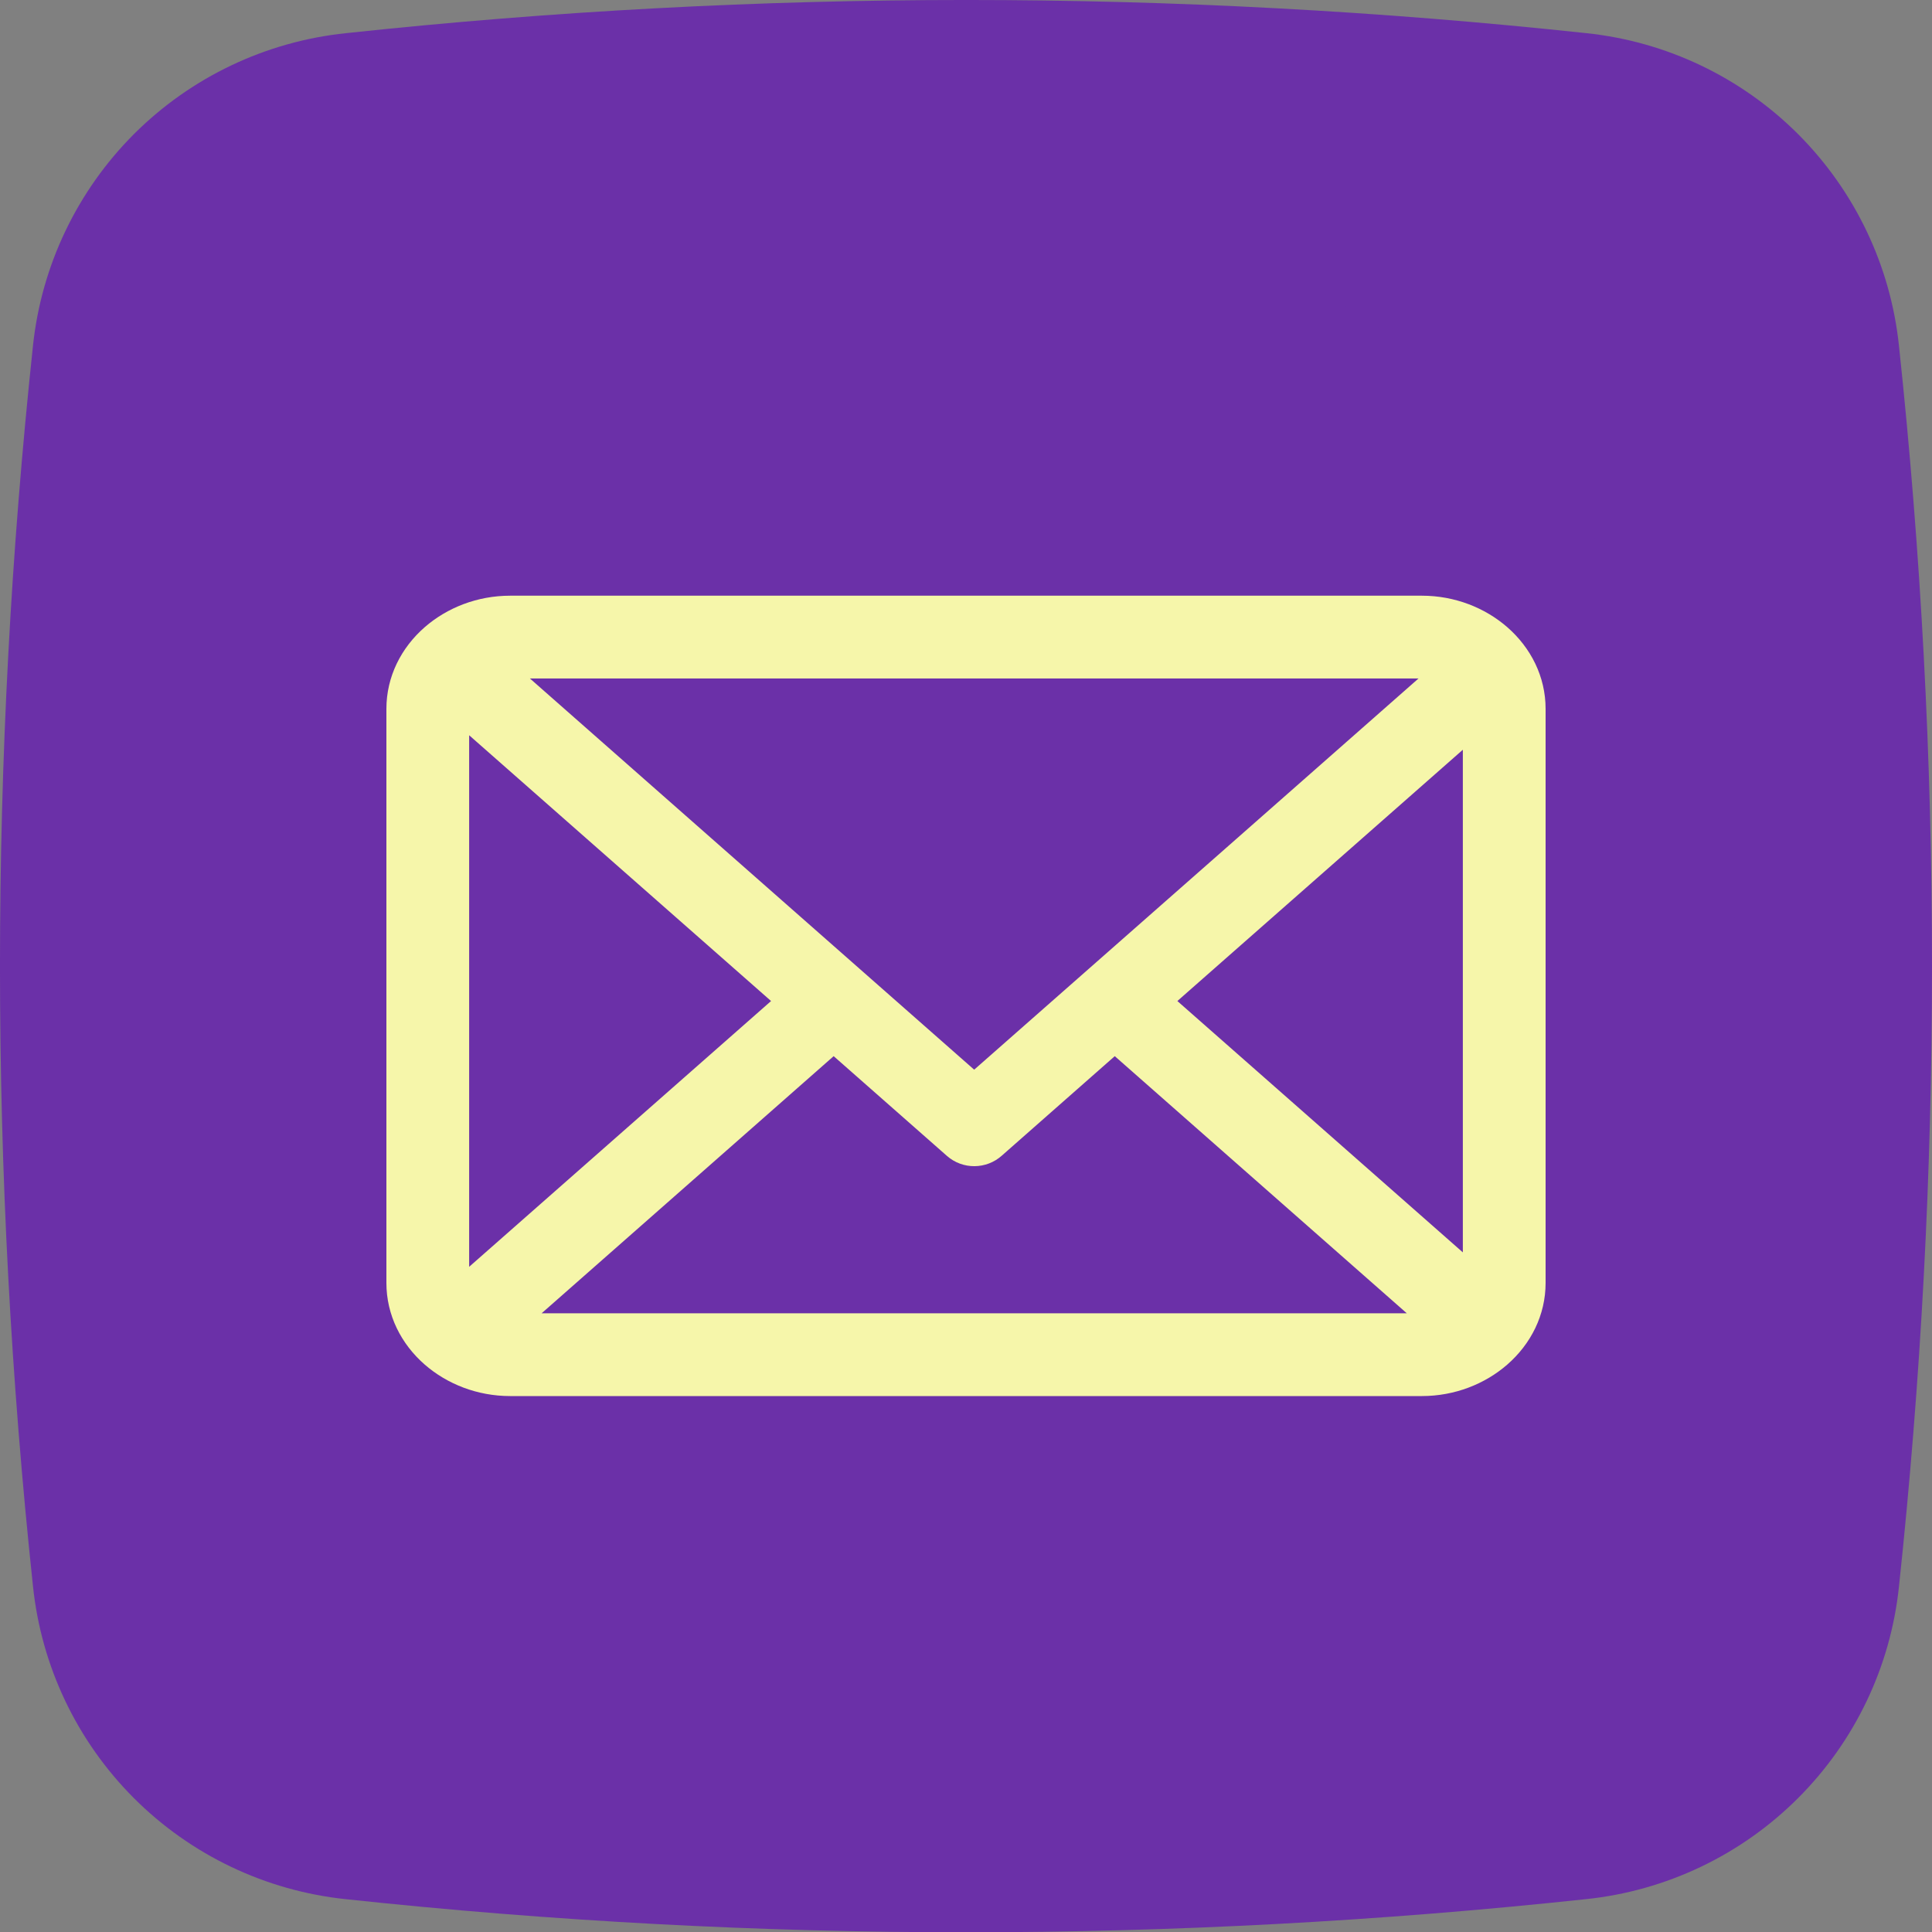 <?xml version="1.0" encoding="UTF-8"?> <svg xmlns="http://www.w3.org/2000/svg" width="30" height="30" viewBox="0 0 30 30" fill="none"><rect x="0" y="0" width="30" height="30" fill="#808080" stroke="none"/><path d="M20.186 9.816L20.148 9.777C18.923 8.546 17.298 7.794 15.566 7.656C13.835 7.518 12.111 8.004 10.706 9.025C9.301 10.047 8.308 11.537 7.905 13.226C7.503 14.916 7.717 16.694 8.511 18.239L8.831 18.87L8.235 21.768L8.226 21.807L11.105 21.125L11.761 21.447C13.127 22.125 14.67 22.359 16.175 22.114C17.68 21.87 19.07 21.16 20.15 20.084C21.514 18.716 22.281 16.864 22.282 14.933C22.289 13.017 21.535 11.177 20.186 9.816ZM19.893 17.948C19.54 18.504 18.983 19.184 18.282 19.352C17.055 19.651 15.172 19.363 12.828 17.179L12.799 17.15C10.738 15.241 10.203 13.653 10.333 12.39C10.404 11.672 11.001 11.026 11.504 10.604C11.583 10.536 11.677 10.487 11.779 10.462C11.88 10.437 11.986 10.436 12.088 10.46C12.19 10.483 12.285 10.53 12.365 10.596C12.446 10.662 12.51 10.747 12.552 10.842L13.31 12.557C13.36 12.668 13.378 12.789 13.363 12.909C13.348 13.03 13.301 13.143 13.227 13.239L12.843 13.736C12.763 13.838 12.714 13.962 12.704 14.091C12.693 14.221 12.721 14.351 12.784 14.464C12.998 14.839 13.513 15.393 14.084 15.91C14.725 16.487 15.436 17.017 15.886 17.2C16.006 17.248 16.139 17.259 16.266 17.232C16.393 17.205 16.509 17.141 16.6 17.048L17.045 16.6C17.131 16.515 17.237 16.455 17.354 16.425C17.471 16.395 17.593 16.396 17.709 16.429L19.511 16.941C19.612 16.969 19.704 17.021 19.781 17.092C19.858 17.163 19.918 17.251 19.955 17.349C19.992 17.446 20.006 17.552 19.995 17.656C19.984 17.76 19.949 17.86 19.893 17.948Z" fill="#6B30A8"></path><path d="M29.487 5.369C29.357 4.126 28.803 2.966 27.92 2.082C27.036 1.199 25.876 0.645 24.633 0.515C18.232 -0.172 11.775 -0.172 5.373 0.515C4.129 0.644 2.967 1.197 2.082 2.08C1.198 2.964 0.643 4.125 0.512 5.369C-0.171 11.771 -0.171 18.227 0.512 24.629C0.641 25.873 1.194 27.035 2.078 27.92C2.962 28.805 4.123 29.359 5.366 29.49C11.768 30.176 18.225 30.176 24.626 29.49C25.87 29.361 27.032 28.808 27.917 27.924C28.802 27.041 29.357 25.88 29.487 24.636C30.171 18.232 30.171 11.773 29.487 5.369ZM24.294 15.224C24.244 16.781 23.803 18.301 23.013 19.643C22.222 20.986 21.107 22.108 19.77 22.907C18.432 23.707 16.916 24.157 15.359 24.218C13.802 24.278 12.255 23.947 10.86 23.253L6.164 24.377C6.105 24.39 6.043 24.389 5.984 24.373C5.926 24.357 5.872 24.326 5.829 24.283C5.785 24.241 5.753 24.188 5.735 24.13C5.717 24.072 5.714 24.01 5.726 23.951L6.713 19.159C6.069 17.895 5.723 16.501 5.701 15.083C5.679 13.665 5.982 12.26 6.587 10.977C7.191 9.694 8.081 8.566 9.188 7.679C10.296 6.793 11.591 6.172 12.976 5.863C14.36 5.554 15.797 5.566 17.176 5.898C18.555 6.23 19.84 6.873 20.932 7.778C22.024 8.683 22.895 9.826 23.478 11.119C24.061 12.412 24.34 13.822 24.294 15.239V15.224Z" fill="#6B30A8"></path><circle cx="14.5" cy="15.5" r="12.5" fill="#6B30A8"></circle><path d="M7.921 9.25H22.079C22.589 9.25 23.058 9.437 23.404 9.738C23.771 10.058 24 10.507 24 11.007V19.921C24 20.421 23.771 20.87 23.404 21.19C23.058 21.491 22.589 21.678 22.079 21.678H7.921C7.411 21.678 6.942 21.491 6.596 21.19C6.229 20.87 6 20.421 6 19.921V11.007C6 10.507 6.229 10.058 6.596 9.738C6.942 9.437 7.411 9.25 7.921 9.25ZM15.127 16.61L19.203 13.022L22.027 10.535H8.228L11.052 13.022L15.127 16.61H15.127H15.127ZM22.715 11.642L20.052 13.986L18.282 15.544L20.052 17.102L22.715 19.447V11.642V11.642ZM7.285 19.671L10.203 17.102L11.973 15.544L10.203 13.986L7.285 11.417V19.671ZM8.41 20.393H21.845L19.203 18.067L17.31 16.4L15.557 17.944C15.318 18.159 14.95 18.166 14.703 17.948L12.945 16.4L11.052 18.067L8.41 20.393H8.41H8.41Z" fill="#F6F6AA"></path></svg> 